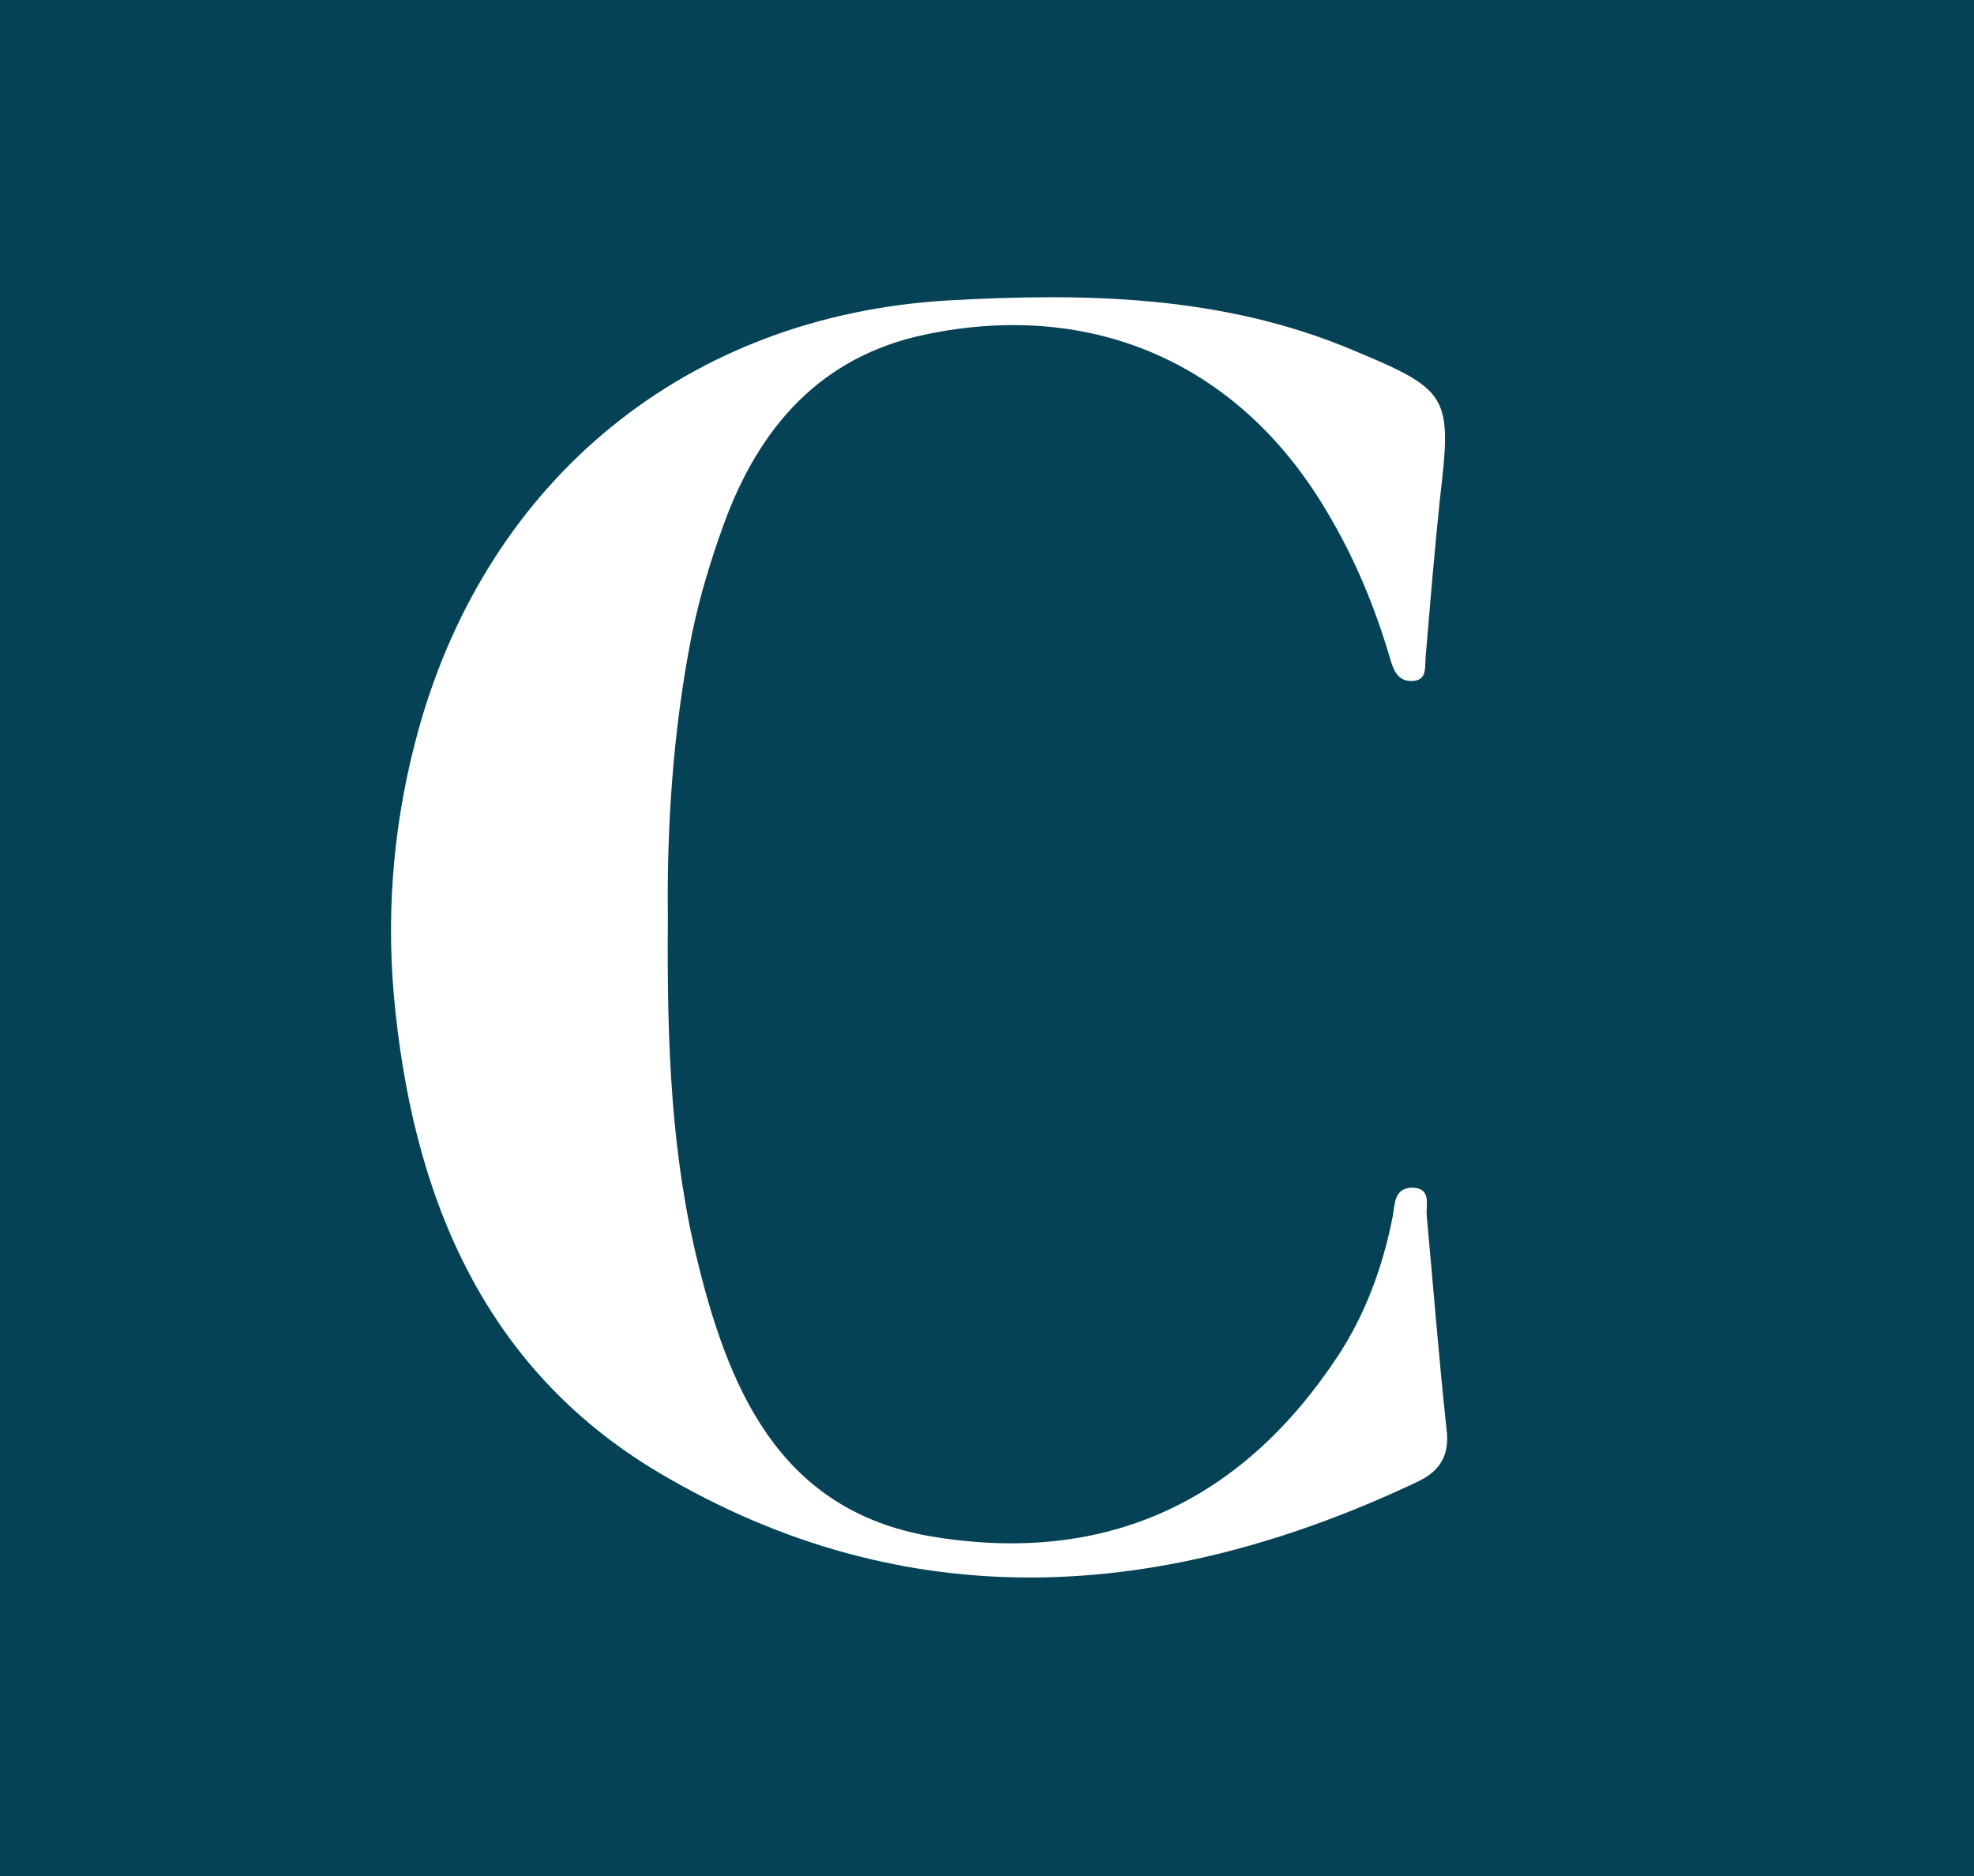 <?xml version="1.0" encoding="utf-8"?>
<!-- Generator: Adobe Illustrator 21.0.0, SVG Export Plug-In . SVG Version: 6.00 Build 0)  -->
<svg version="1.1" id="Layer_1" xmlns="http://www.w3.org/2000/svg" xmlns:xlink="http://www.w3.org/1999/xlink" x="0px" y="0px"
	 viewBox="0 0 180 171.1" style="enable-background:new 0 0 180 171.1;" xml:space="preserve">
<style type="text/css">
	.st0{fill:#064256;}
	.st1{fill:#FFFFFF;}
</style>
<rect class="st0" width="180" height="171.1"/>
<path class="st1" d="M60.9,83.7c-0.1,11.6,0.3,21.7,2.8,31.7c3,12.1,7.9,22.7,21.8,24.8c15.5,2.4,27.7-3.3,36.4-16.4
	c2.6-3.9,4.2-8.3,5.1-12.9c0.2-1.1,0.1-2.5,1.7-2.6c1.9,0,1.3,1.6,1.4,2.6c0.6,6.5,1.1,12.9,1.8,19.4c0.3,2.3-0.5,3.8-2.6,4.8
	c-23.2,11-46.6,12.6-69.2-0.8c-16.2-9.6-22.6-25.6-24.2-43.7c-0.7-8.2,0.1-16.3,2.3-24.2c6.4-22.8,24.5-37.6,48.2-39
	c12.5-0.7,25-0.5,36.9,4.5c8.9,3.7,9.1,4.2,8,13.6c-0.5,4.8-0.9,9.6-1.3,14.4c-0.1,0.9,0.2,2.2-1.3,2.2c-1.2,0-1.6-0.9-1.9-1.9
	c-1.4-4.8-3.3-9.4-5.9-13.7C113,33.2,99.7,27.3,84.4,30.5c-9.6,2-15.2,8.5-18.4,17.3c-1.2,3.3-2.2,6.6-2.9,10
	C61.3,66.8,60.8,75.9,60.9,83.7z"/>
</svg>
